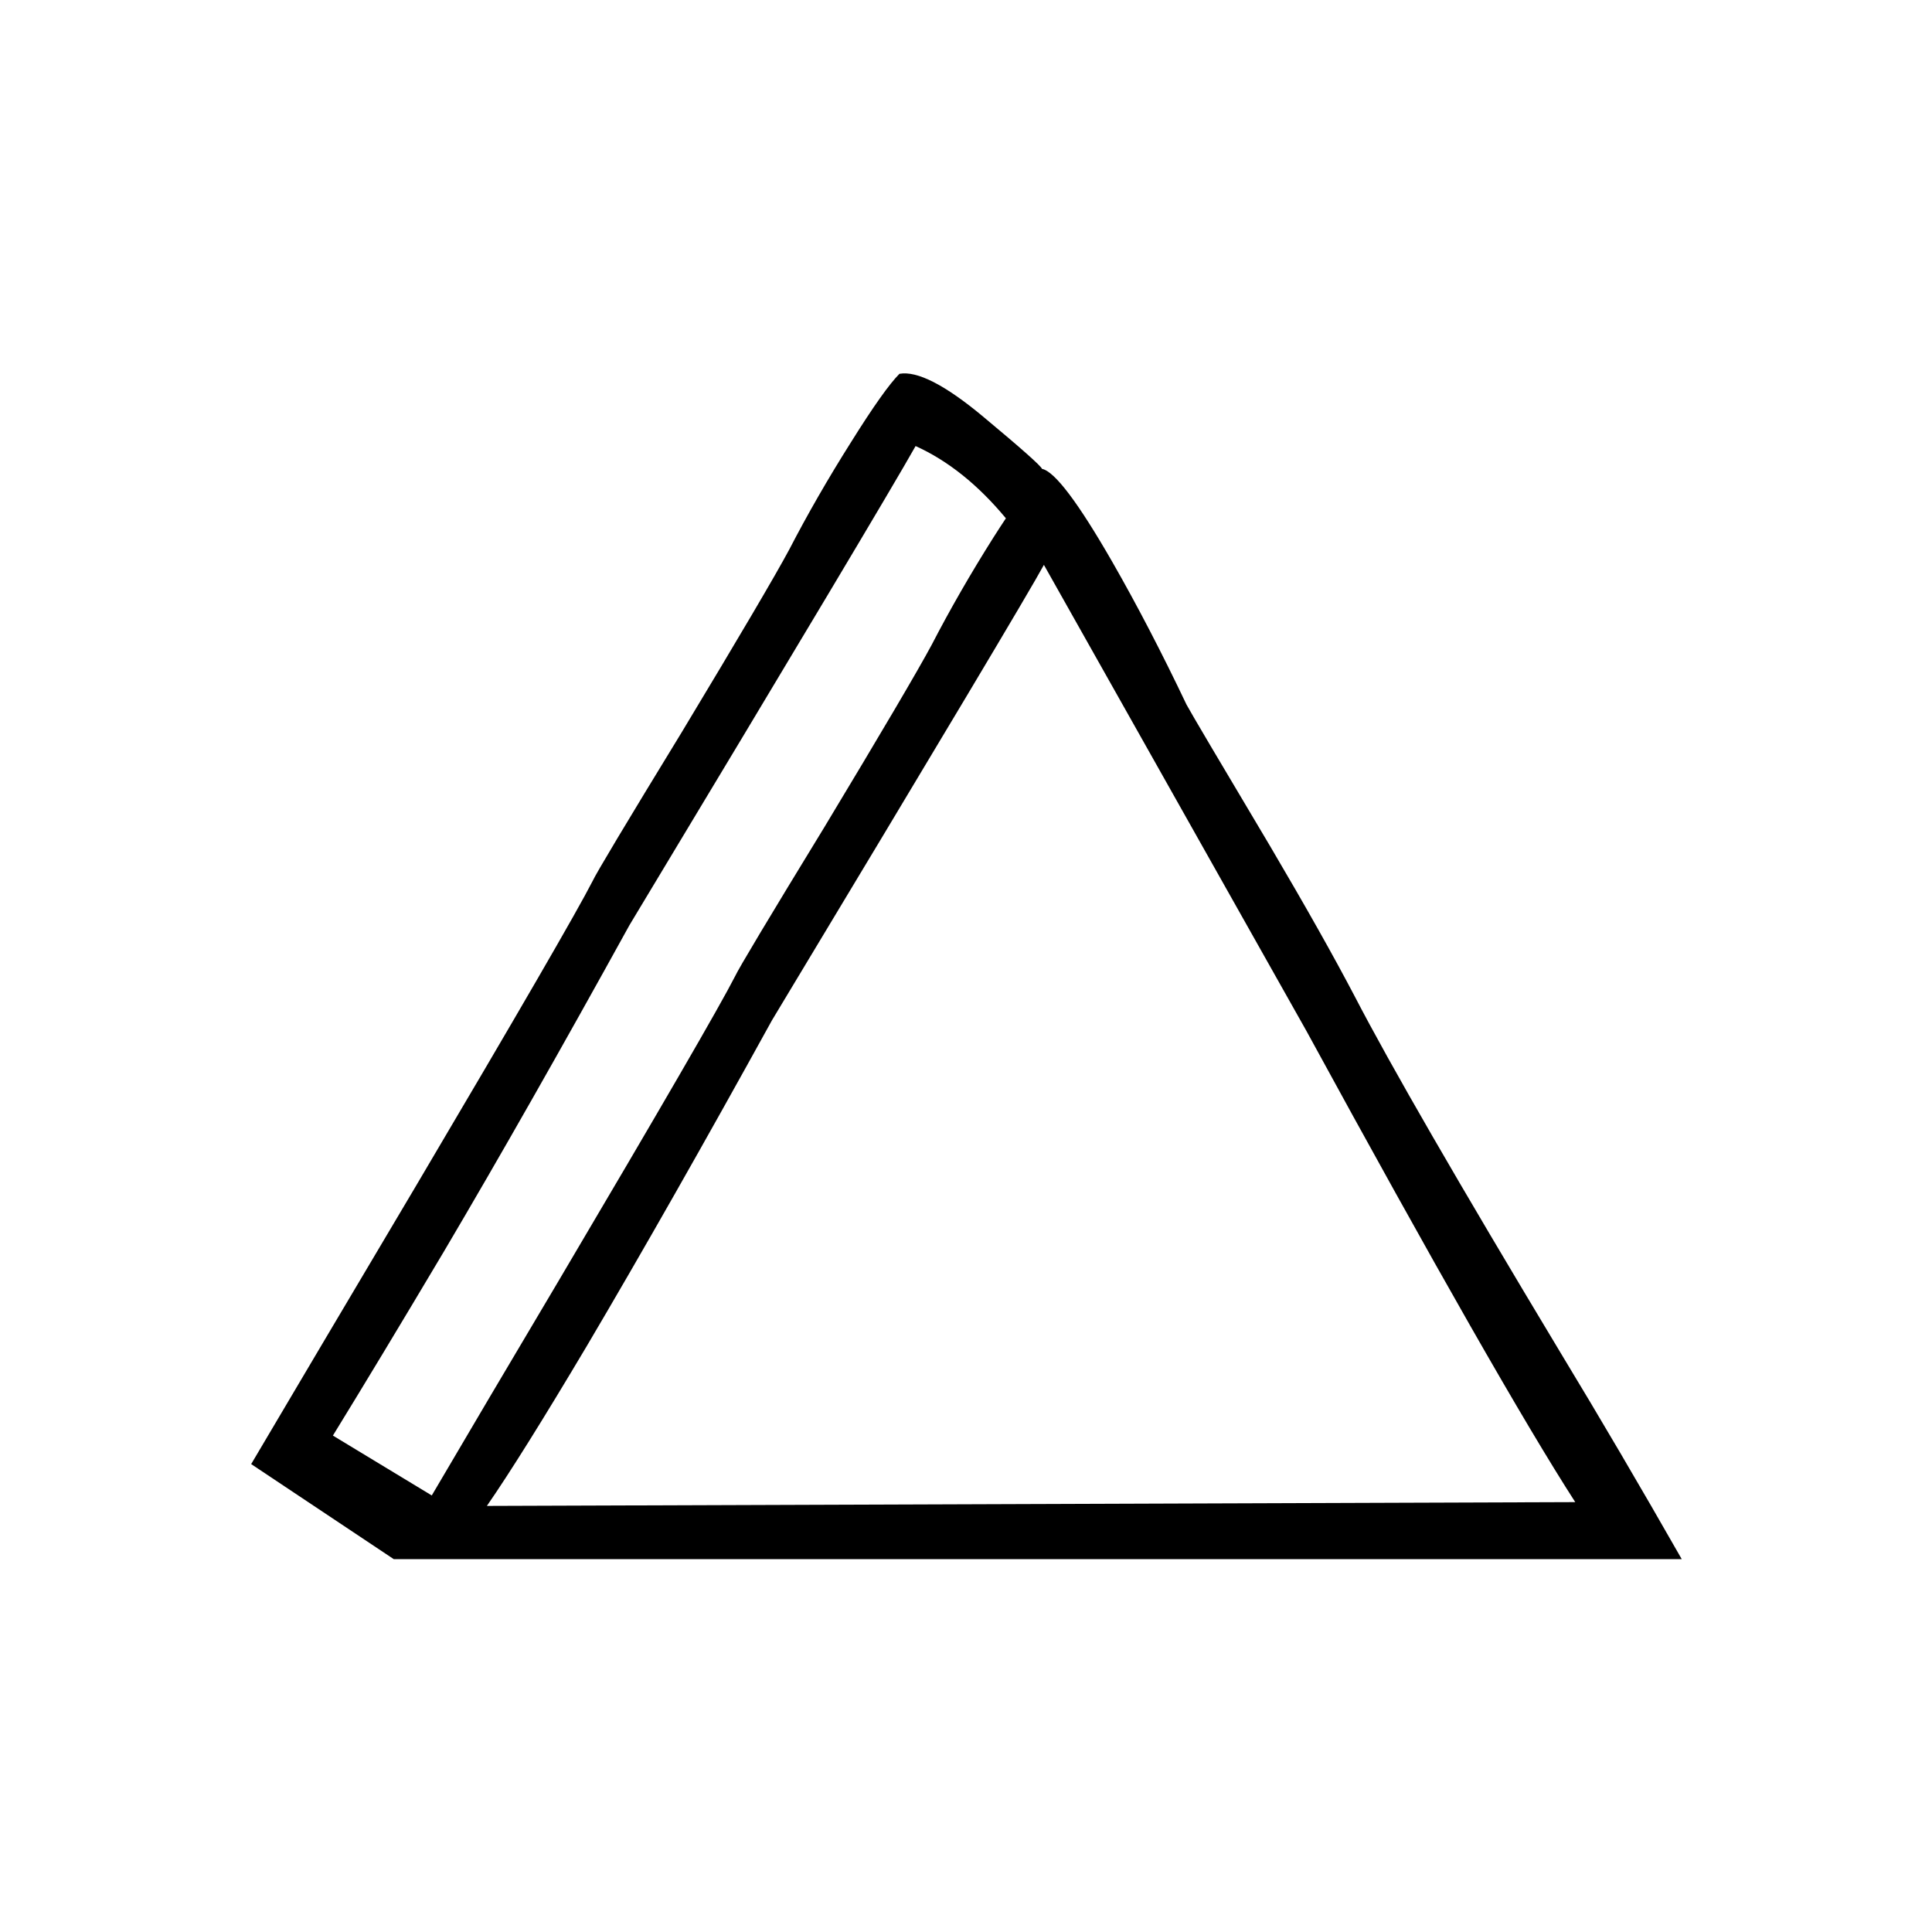 <?xml version="1.0" encoding="UTF-8"?>
<!-- Uploaded to: SVG Repo, www.svgrepo.com, Generator: SVG Repo Mixer Tools -->
<svg fill="#000000" width="800px" height="800px" version="1.1" viewBox="144 144 512 512" xmlns="http://www.w3.org/2000/svg">
 <path d="m589.68 557.19c-10.918-19.145-21.664-37.449-32.246-54.914-26.867-44.672-45.004-76.078-54.41-94.215-5.543-10.578-13.016-23.848-22.418-39.801-13.605-22.84-20.992-35.352-22.168-37.531-6.551-13.773-13.102-26.367-19.648-37.789-9.07-15.785-15.285-24.012-18.641-24.684-0.336-0.84-5.543-5.461-15.621-13.855-10.074-8.398-17.465-12.176-22.168-11.336-2.684 2.688-6.969 8.73-12.844 18.137-6.047 9.57-11.504 19.062-16.375 28.465-3.695 6.887-13.184 23.008-28.465 48.367-14.777 24.18-22.672 37.363-23.68 39.547-4.031 7.894-19.648 34.848-46.855 80.863-18.641 31.402-33.168 55.922-43.578 73.555l37.785 25.191h341.33m-182.38-270.8c-6.047 9.57-11.504 19.059-16.375 28.465-3.695 6.883-13.184 23.008-28.465 48.363-14.777 24.184-22.672 37.367-23.68 39.551-4.031 7.894-19.648 34.848-46.855 80.863-13.266 22.332-24.434 41.227-33.5 56.676l-26.199-15.867c8.059-13.102 17.883-29.391 29.473-48.871 14.777-25.023 31.152-53.824 49.121-86.402 44.504-73.895 69.777-116.21 75.824-126.96 8.562 3.863 16.539 10.242 23.93 19.145-1.008 1.512-2.098 3.191-3.273 5.039m-107.82 214.37c14.777-25.023 31.152-53.824 49.121-86.406 44.504-73.891 68.52-114.11 72.047-120.66l69.523 123.43c34.094 62.473 57.855 104.12 71.289 124.95l-288.43 1.008c6.047-8.734 14.863-22.84 26.449-42.32z"/>
</svg>